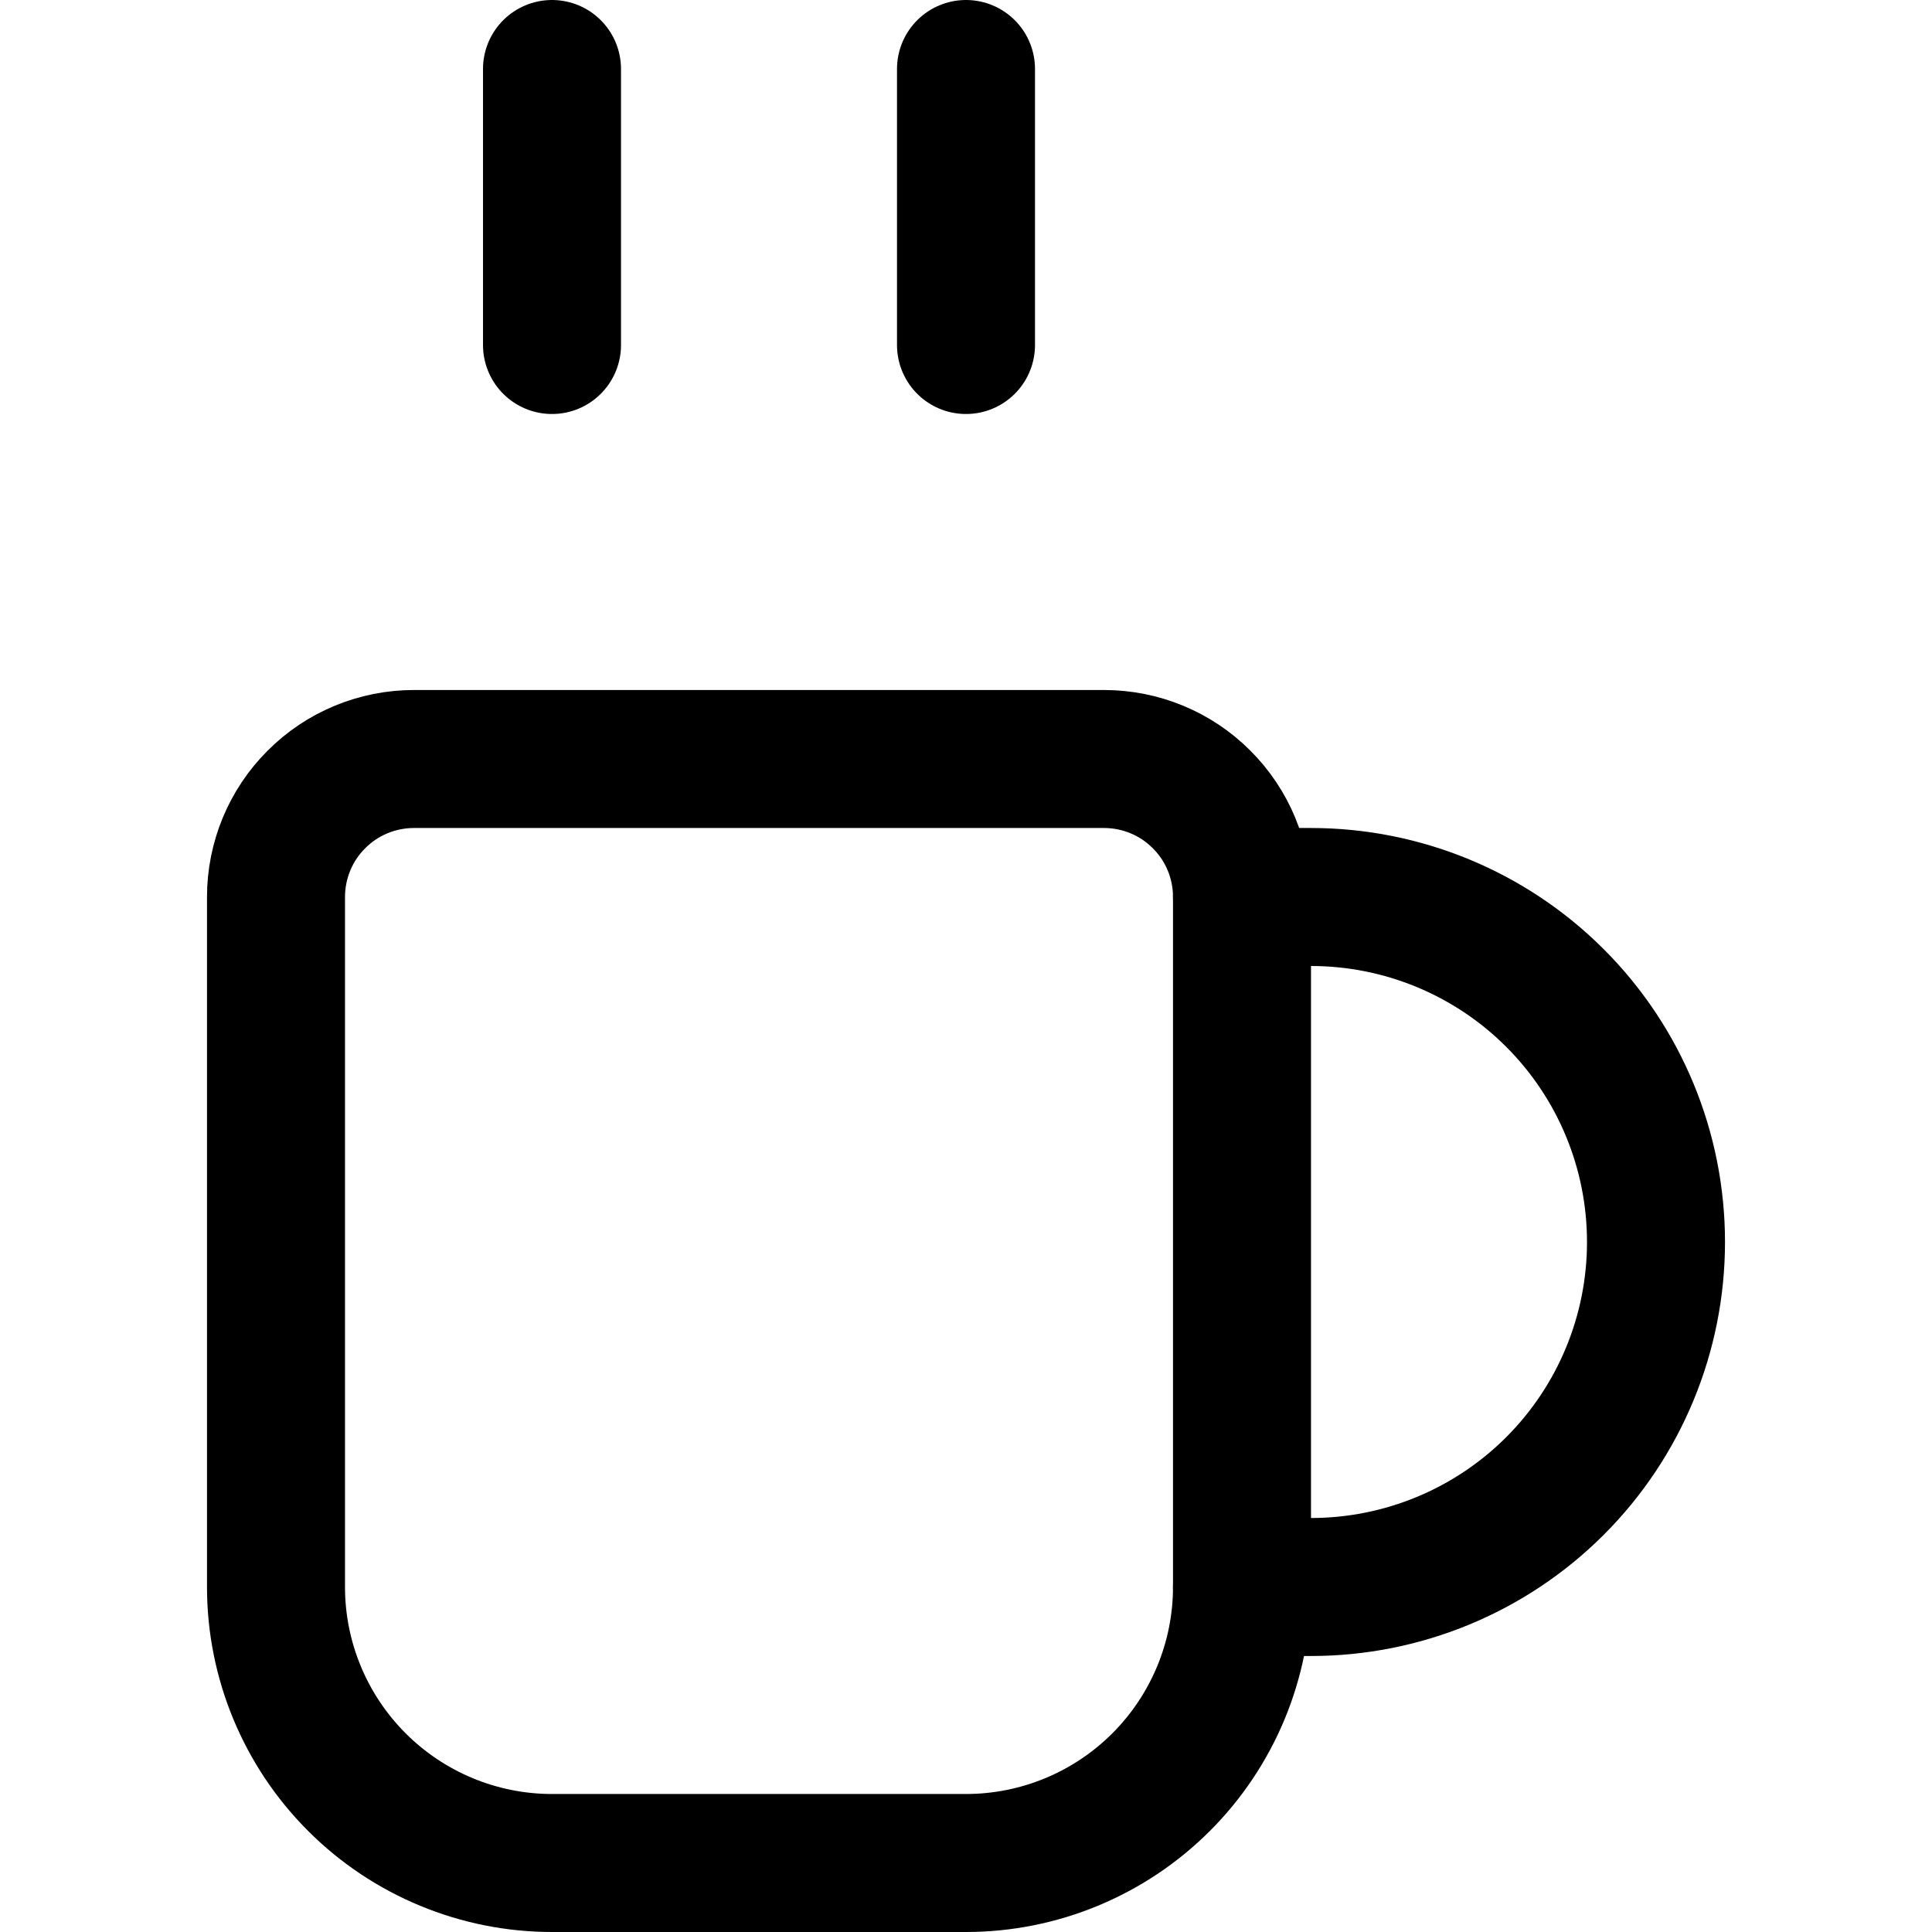 <svg xmlns="http://www.w3.org/2000/svg" fill="none" viewBox="0 0 14 14" id="Coffee-Mug--Streamline-Core"><desc>Coffee Mug Streamline Icon: https://streamlinehq.com</desc><g id="coffee-mug--coffee-cook-cup-drink-mug-cooking-nutrition-cafe-caffeine-food"><path id="Vector" stroke="#000000" stroke-linecap="round" stroke-linejoin="round" d="M3 5.5h5c0.265 0 0.52 0.105 0.707 0.293C8.895 5.98 9 6.235 9 6.5v5c0 0.53 -0.211 1.039 -0.586 1.414C8.039 13.289 7.53 13.5 7 13.5H4c-0.53 0 -1.039 -0.211 -1.414 -0.586C2.211 12.539 2 12.03 2 11.5v-5c0 -0.265 0.105 -0.52 0.293 -0.707C2.48 5.605 2.735 5.5 3 5.5v0Z" stroke-width="1"></path><path id="Vector_2" stroke="#000000" stroke-linecap="round" stroke-linejoin="round" d="M9 6.5h0.5c0.663 0 1.299 0.263 1.768 0.732C11.737 7.701 12 8.337 12 9c0 0.663 -0.263 1.299 -0.732 1.768 -0.469 0.469 -1.105 0.732 -1.768 0.732H9" stroke-width="1"></path><path id="Vector_3" stroke="#000000" stroke-linecap="round" stroke-linejoin="round" d="M4 0.5v2" stroke-width="1"></path><path id="Vector_4" stroke="#000000" stroke-linecap="round" stroke-linejoin="round" d="M7 0.5v2" stroke-width="1"></path></g></svg>